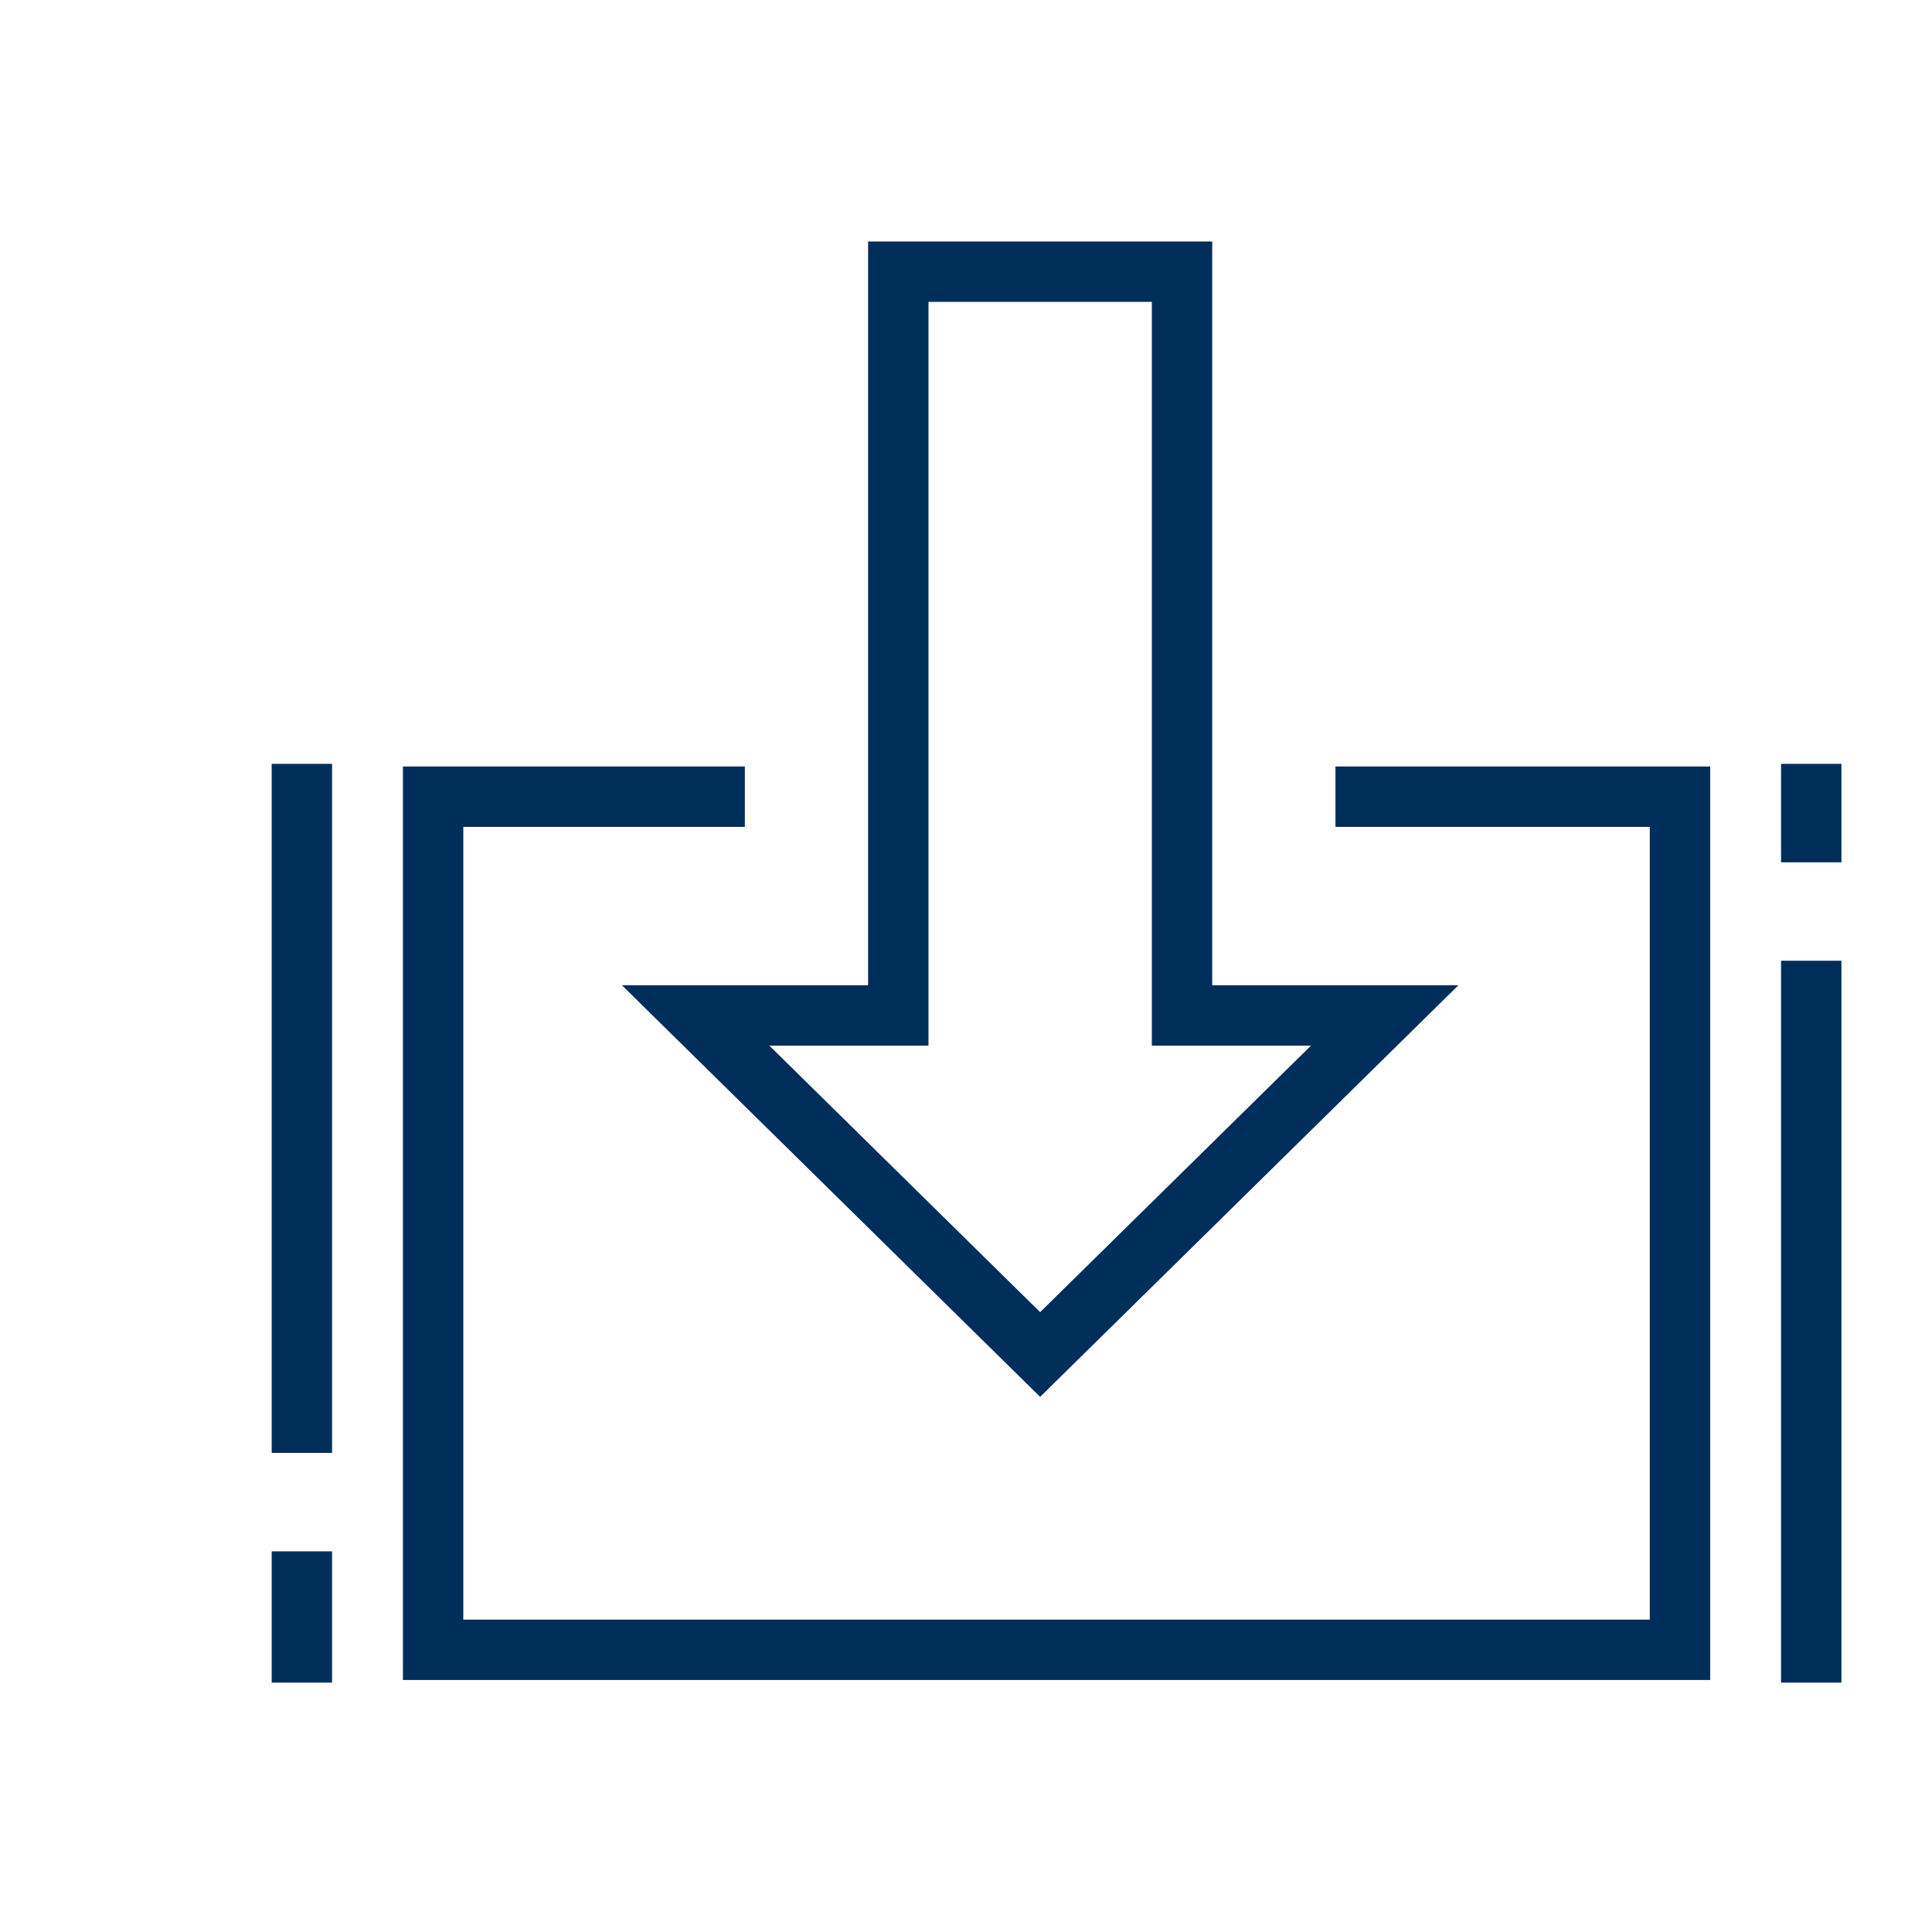 <svg width="64" height="64" viewBox="0 0 64 64" fill="none" xmlns="http://www.w3.org/2000/svg">
<path d="M39.156 33.638V9H29.757V33.638H23.044L34.456 44.87L45.87 33.638H39.156Z" stroke="#002E5A" stroke-width="2"/>
<path d="M24.674 26.391H14.348V54.652H55.652V26.391H44.239" stroke="#002E5A" stroke-width="2"/>
<path d="M10 25.304V48.13" stroke="#002E5A" stroke-width="2"/>
<path d="M10 51.391V55.739" stroke="#002E5A" stroke-width="2"/>
<path d="M60 31.826V55.739" stroke="#002E5A" stroke-width="2"/>
<path d="M60 25.304V28.565" stroke="#002E5A" stroke-width="2"/>
</svg>
